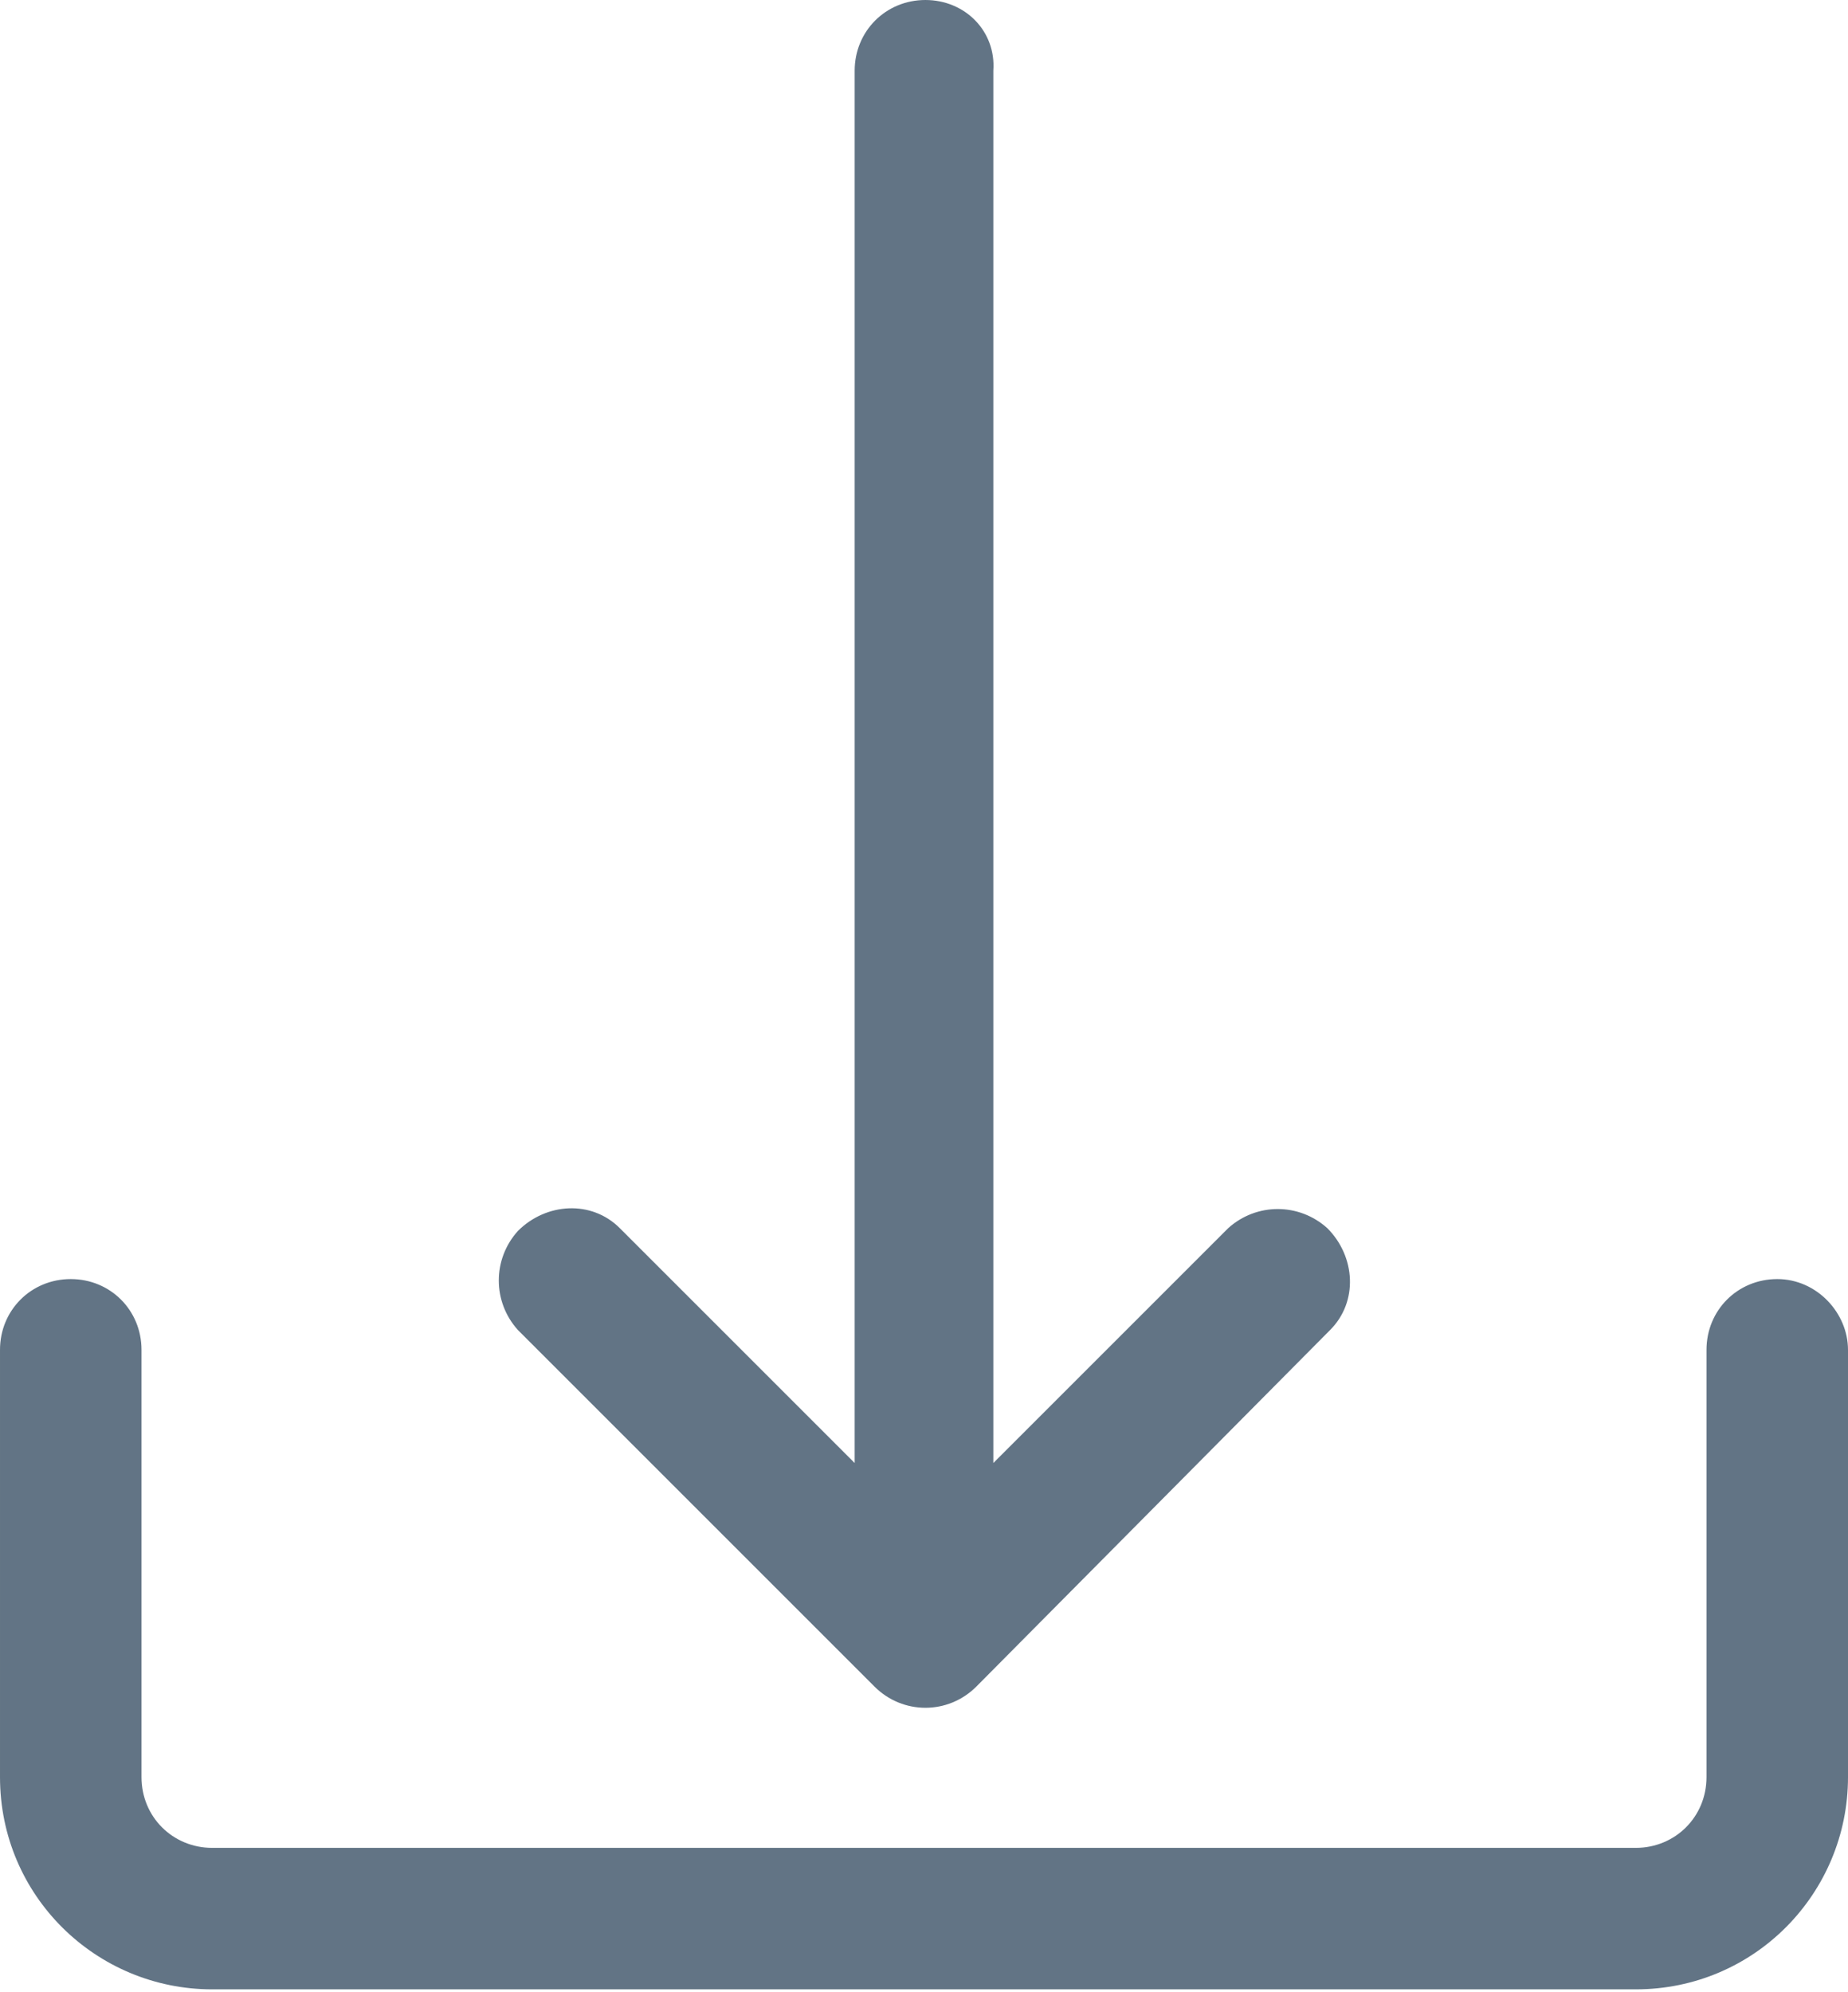 <!-- Generator: Adobe Illustrator 19.2.0, SVG Export Plug-In  -->
<svg version="1.1"
	 xmlns="http://www.w3.org/2000/svg" xmlns:xlink="http://www.w3.org/1999/xlink" xmlns:a="http://ns.adobe.com/AdobeSVGViewerExtensions/3.0/"
	 x="0px" y="0px" width="65.3px" height="70.4px" viewBox="0 0 65.3 70.4" style="enable-background:new 0 0 65.3 70.4;"
	 xml:space="preserve">
<style type="text/css">
	.st0{fill:#627485;}
</style>
<defs>
</defs>
<path class="st0" d="M62.8,45.2c-1.4,0-2.5,1.1-2.5,2.5v15.1c0,1.4-1.1,2.5-2.5,2.5H7.5c-1.4,0-2.5-1.1-2.5-2.5V47.7
	c0-1.4-1.1-2.5-2.5-2.5c-1.4,0-2.5,1.1-2.5,2.5v15.1c0,4.2,3.4,7.5,7.5,7.5h50.3c4.2,0,7.5-3.4,7.5-7.5V47.7
	C65.3,46.4,64.2,45.2,62.8,45.2"/>
<path class="st0" d="M32.7,0c-1.4,0-2.5,1.1-2.5,2.5v49.2l-8.3-8.3c-1-1-2.6-0.9-3.6,0.1c-0.9,1-0.9,2.5,0,3.5l12.6,12.6
	c1,1,2.6,1,3.6,0c0,0,0,0,0,0L47,47c1-1,0.9-2.6-0.1-3.6c-1-0.9-2.5-0.9-3.5,0l-8.3,8.3V2.5C35.2,1.1,34.1,0,32.7,0"/>
</svg>
